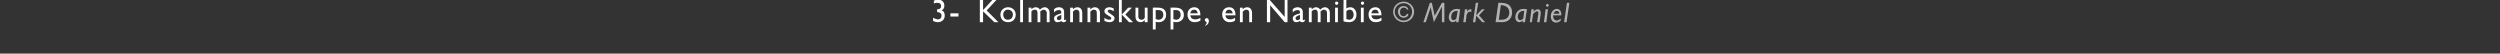 <?xml version="1.0" standalone="no"?><!DOCTYPE svg PUBLIC "-//W3C//DTD SVG 1.1//EN" "http://www.w3.org/Graphics/SVG/1.1/DTD/svg11.dtd"><svg xmlns="http://www.w3.org/2000/svg" version="1.1" width="620px" height="13.3px" viewBox="0 0 620 13.3"><rect x="0" y="0" width="620" height="13.3" fill="#333333" stroke="none"/>  <desc>3- Kolmannskuppe, en Namibie © Mark Daniel</desc>  <defs/>  <g id="Polygon3078">    <path d="M 349.3 3.5 C 349.2 4.1 348.7 4.4 348.1 4.4 C 347.3 4.4 346.7 3.8 346.7 2.9 C 346.7 2 347.3 1.5 348.1 1.5 C 348.7 1.5 349.1 1.8 349.3 2.3 C 349.3 2.3 348.9 2.4 348.9 2.4 C 348.8 2 348.5 1.9 348.1 1.9 C 347.6 1.9 347.2 2.3 347.2 3 C 347.2 3.6 347.5 4 348.1 4 C 348.5 4 348.8 3.8 348.9 3.4 C 348.9 3.4 349.3 3.5 349.3 3.5 Z M 350.7 2.9 C 350.7 4.4 349.5 5.5 348.1 5.5 C 346.7 5.5 345.5 4.4 345.5 2.9 C 345.5 1.5 346.7 0.4 348.1 0.4 C 349.5 0.4 350.7 1.5 350.7 2.9 Z M 345.9 2.9 C 345.9 4.1 346.9 5.1 348.1 5.1 C 349.3 5.1 350.2 4.1 350.2 2.9 C 350.2 1.7 349.3 0.8 348.1 0.8 C 346.9 0.8 345.9 1.7 345.9 2.9 Z M 358.2 5.5 L 357.6 5.5 L 357.6 1.8 L 357.5 1.8 L 355.6 5.5 L 354.8 1.8 L 354.8 1.8 L 353.6 5.5 L 353 5.5 L 354.6 0.7 L 355.1 0.7 L 355.8 3.9 L 357.6 0.7 L 358.2 0.7 L 358.2 5.5 Z M 361.7 5.5 L 361.1 5.5 L 361.2 5.1 C 361.2 5.1 361.16 5.08 361.2 5.1 C 360.9 5.3 360.6 5.5 360.3 5.5 C 359.7 5.5 359.3 5 359.3 4.3 C 359.3 3.3 359.9 2.2 361.4 2.2 C 361.6 2.2 362 2.3 362.1 2.3 C 362.15 2.31 361.7 5.5 361.7 5.5 Z M 361.5 2.7 C 360.1 2.6 359.9 3.7 359.9 4.2 C 359.9 4.7 360.1 5 360.5 5 C 360.7 5 361.1 4.8 361.2 4.5 C 361.2 4.5 361.5 2.7 361.5 2.7 Z M 363.8 2.9 C 363.8 2.9 363.82 2.92 363.8 2.9 C 364.2 2.4 364.4 2.3 364.7 2.3 C 364.7 2.3 364.8 2.3 364.9 2.3 C 364.9 2.3 364.9 3 364.9 3 C 364.8 2.9 364.7 2.9 364.5 2.9 C 364.2 2.9 364 3.1 363.7 3.7 C 363.7 3.68 363.5 5.5 363.5 5.5 L 362.9 5.5 L 363.3 2.3 L 363.9 2.3 L 363.8 2.9 Z M 366.1 3.7 L 366.2 3.7 L 367.5 2.3 L 368.2 2.3 L 366.8 3.8 L 368.3 5.5 L 367.6 5.5 L 366.1 3.9 L 365.9 5.5 L 365.3 5.5 L 366 0.7 L 366.6 0.7 L 366.1 3.7 Z M 371.7 4.9 C 371.7 4.9 372.22 4.89 372.2 4.9 C 373.1 4.9 373.5 4.7 373.8 4.4 C 374.1 4.2 374.3 3.7 374.3 3.1 C 374.3 1.7 373.1 1.3 372.4 1.3 C 372.38 1.26 372.2 1.3 372.2 1.3 L 371.7 4.9 Z M 371.6 0.7 C 371.6 0.7 372.17 0.68 372.2 0.7 C 373.1 0.7 373.9 0.9 374.4 1.4 C 374.8 1.9 375 2.4 375 3.1 C 375 4.3 374.3 5.5 372.5 5.5 C 372.48 5.46 370.9 5.5 370.9 5.5 L 371.6 0.7 Z M 378.2 5.5 L 377.6 5.5 L 377.7 5.1 C 377.7 5.1 377.67 5.08 377.7 5.1 C 377.4 5.3 377.1 5.5 376.8 5.5 C 376.2 5.5 375.8 5 375.8 4.3 C 375.8 3.3 376.4 2.2 377.9 2.2 C 378.1 2.2 378.5 2.3 378.7 2.3 C 378.67 2.31 378.2 5.5 378.2 5.5 Z M 378 2.7 C 376.7 2.6 376.4 3.7 376.4 4.2 C 376.4 4.7 376.7 5 377 5 C 377.3 5 377.6 4.8 377.8 4.5 C 377.8 4.5 378 2.7 378 2.7 Z M 380.3 2.9 C 380.3 2.9 380.33 2.88 380.3 2.9 C 380.7 2.5 381 2.3 381.4 2.3 C 382 2.3 382.2 3 382.1 3.5 C 382.12 3.47 381.8 5.5 381.8 5.5 L 381.2 5.5 C 381.2 5.5 381.52 3.45 381.5 3.5 C 381.6 2.9 381.4 2.8 381.2 2.8 C 381 2.8 380.7 2.9 380.2 3.5 C 380.23 3.45 379.9 5.5 379.9 5.5 L 379.4 5.5 L 379.8 2.3 L 380.4 2.3 L 380.3 2.9 Z M 383.5 5.5 L 382.9 5.5 L 383.3 2.3 L 383.9 2.3 L 383.5 5.5 Z M 384.1 1.3 C 384.1 1.5 383.9 1.7 383.7 1.7 C 383.6 1.7 383.4 1.5 383.4 1.3 C 383.4 1.1 383.6 1 383.7 1 C 383.9 1 384.1 1.1 384.1 1.3 Z M 387 5.2 C 386.7 5.4 386.3 5.6 385.9 5.6 C 385.1 5.6 384.6 5 384.6 4 C 384.6 3 385.3 2.2 386.1 2.2 C 386.8 2.2 387.3 2.9 387.2 3.8 C 387.2 3.8 385.2 3.8 385.2 3.8 C 385.1 4.7 385.6 5.1 386.1 5.1 C 386.3 5.1 386.7 4.9 387.1 4.6 C 387.1 4.6 387 5.2 387 5.2 Z M 386.7 3.4 C 386.7 3 386.5 2.7 386.1 2.7 C 385.7 2.7 385.5 2.9 385.3 3.4 C 385.3 3.4 386.7 3.4 386.7 3.4 Z M 388.5 5.5 L 387.9 5.5 L 388.6 0.7 L 389.2 0.7 L 388.5 5.5 Z " stroke="none" fill="#b2b2b2"/>  </g>  <g id="Polygon3077">    <path d="M 231.6 0.2 C 231.9 0 232.2 -0.1 232.6 -0.1 C 233.6 -0.1 234.2 0.5 234.2 1.4 C 234.2 2 234 2.3 233.5 2.6 C 234.1 2.7 234.3 3.3 234.3 3.9 C 234.3 4.8 233.6 5.5 232.6 5.5 C 232.2 5.5 231.8 5.4 231.4 5.2 C 231.4 5.2 231.4 4.4 231.4 4.4 C 231.8 4.6 232.2 4.8 232.6 4.8 C 233.2 4.8 233.5 4.4 233.5 3.9 C 233.5 3.4 233.1 3 232.4 3 C 232.4 3 232.4 2.3 232.4 2.3 C 233.1 2.3 233.4 2 233.4 1.5 C 233.4 1 233.1 0.7 232.5 0.7 C 232.2 0.7 231.9 0.7 231.6 0.9 C 231.6 0.9 231.6 0.2 231.6 0.2 Z M 237.7 4.1 L 235.7 4.1 L 235.7 3.3 L 237.7 3.3 L 237.7 4.1 Z M 247.6 5.5 L 246.6 5.5 L 243.8 2.8 L 243.8 5.5 L 243 5.5 L 243 0 L 243.8 0 L 243.8 2.5 L 246.1 0 L 247.1 0 L 244.7 2.6 L 247.6 5.5 Z M 251.9 3.6 C 251.9 4.8 251.1 5.5 250 5.5 C 248.8 5.5 248.1 4.7 248.1 3.6 C 248.1 2.6 248.9 1.8 250 1.8 C 251.1 1.8 251.9 2.6 251.9 3.6 Z M 248.8 3.6 C 248.8 4.4 249.3 4.9 249.9 4.9 C 250.7 4.9 251.2 4.4 251.2 3.6 C 251.2 2.9 250.7 2.4 249.9 2.4 C 249.3 2.4 248.8 2.9 248.8 3.6 Z M 253.7 5.5 L 253 5.5 L 253 0 L 253.7 0 L 253.7 5.5 Z M 255.8 1.9 C 255.8 1.9 255.77 2.34 255.8 2.3 C 256.1 2 256.5 1.8 256.8 1.8 C 257.3 1.8 257.7 2 257.9 2.4 C 258.2 2.1 258.6 1.8 259.1 1.8 C 259.8 1.8 260.3 2.4 260.3 3.2 C 260.29 3.2 260.3 5.5 260.3 5.5 L 259.6 5.5 C 259.6 5.5 259.57 3.23 259.6 3.2 C 259.6 2.7 259.2 2.4 258.8 2.4 C 258.6 2.4 258.3 2.6 258 2.8 C 258.03 2.85 258 5.5 258 5.5 L 257.3 5.5 C 257.3 5.5 257.32 3.22 257.3 3.2 C 257.3 2.6 257 2.4 256.7 2.4 C 256.3 2.4 256.1 2.5 255.8 2.8 C 255.77 2.85 255.8 5.5 255.8 5.5 L 255.1 5.5 L 255.1 1.9 L 255.8 1.9 Z M 264.4 5.2 C 264.1 5.5 264 5.5 263.8 5.5 C 263.4 5.5 263.3 5.4 263.2 5.2 C 262.9 5.4 262.6 5.5 262.2 5.5 C 261.7 5.5 261.4 5.1 261.4 4.6 C 261.4 3.9 262 3.7 262.6 3.5 C 262.59 3.51 263.2 3.3 263.2 3.3 C 263.2 3.3 263.22 3.1 263.2 3.1 C 263.2 2.6 263 2.5 262.6 2.5 C 262.2 2.5 261.8 2.6 261.4 3.1 C 261.4 3.1 261.4 2.3 261.4 2.3 C 261.7 2 262.1 1.8 262.6 1.8 C 263.4 1.8 263.9 2.2 263.9 3 C 263.9 3 263.9 4.8 263.9 4.8 C 263.9 5 264 5 264.1 5 C 264.1 5 264.3 4.9 264.4 4.8 C 264.4 4.8 264.4 5.2 264.4 5.2 Z M 263.2 3.7 C 262.6 3.9 262.1 4.1 262.1 4.5 C 262.1 4.8 262.3 5 262.6 5 C 262.8 5 263 4.9 263.2 4.7 C 263.2 4.7 263.2 3.7 263.2 3.7 Z M 266.1 2.3 C 266.1 2.3 266.13 2.34 266.1 2.3 C 266.4 2 266.8 1.8 267.2 1.8 C 267.9 1.8 268.4 2.3 268.4 3.2 C 268.42 3.24 268.4 5.5 268.4 5.5 L 267.7 5.5 C 267.7 5.5 267.71 3.23 267.7 3.2 C 267.7 2.7 267.4 2.4 267 2.4 C 266.7 2.4 266.4 2.5 266.1 2.9 C 266.11 2.88 266.1 5.5 266.1 5.5 L 265.4 5.5 L 265.4 1.9 L 266.1 1.9 L 266.1 2.3 Z M 270.4 2.3 C 270.4 2.3 270.46 2.34 270.5 2.3 C 270.7 2 271.1 1.8 271.5 1.8 C 272.2 1.8 272.8 2.3 272.8 3.2 C 272.76 3.24 272.8 5.5 272.8 5.5 L 272 5.5 C 272 5.5 272.04 3.23 272 3.2 C 272 2.7 271.8 2.4 271.3 2.4 C 271 2.4 270.8 2.5 270.4 2.9 C 270.44 2.88 270.4 5.5 270.4 5.5 L 269.7 5.5 L 269.7 1.9 L 270.4 1.9 L 270.4 2.3 Z M 276.2 2.8 C 275.8 2.5 275.4 2.4 275.1 2.4 C 274.9 2.4 274.7 2.6 274.7 2.8 C 274.7 2.9 274.9 3.1 275.5 3.5 C 276.1 3.9 276.4 4.1 276.4 4.5 C 276.4 5.1 275.9 5.5 275.2 5.5 C 274.7 5.5 274.4 5.4 273.9 5.2 C 273.9 5.2 273.9 4.4 273.9 4.4 C 274.4 4.8 274.8 4.9 275.1 4.9 C 275.4 4.9 275.6 4.8 275.6 4.5 C 275.6 4 273.9 3.7 273.9 2.8 C 273.9 2.2 274.4 1.8 275.1 1.8 C 275.5 1.8 275.8 1.9 276.2 2.1 C 276.2 2.1 276.2 2.8 276.2 2.8 Z M 279.1 3.6 L 281 5.5 L 280 5.5 L 278.2 3.6 L 279.8 1.9 L 280.7 1.9 L 279.1 3.6 Z M 278.2 5.5 L 277.5 5.5 L 277.5 0 L 278.2 0 L 278.2 5.5 Z M 283.9 5.5 C 283.9 5.5 283.92 5 283.9 5 C 283.6 5.3 283.2 5.5 282.9 5.5 C 282.1 5.5 281.6 5 281.6 4.1 C 281.61 4.1 281.6 1.9 281.6 1.9 L 282.3 1.9 C 282.3 1.9 282.32 4.14 282.3 4.1 C 282.3 4.6 282.6 4.9 283.1 4.9 C 283.4 4.9 283.7 4.8 283.9 4.4 C 283.92 4.43 283.9 1.9 283.9 1.9 L 284.6 1.9 L 284.6 5.5 L 283.9 5.5 Z M 286.6 7.3 L 285.9 7.3 L 285.9 1.9 C 285.9 1.9 287.17 1.86 287.2 1.9 C 288.5 1.9 289.2 2.5 289.2 3.7 C 289.2 4.8 288.4 5.5 287.4 5.5 C 287.1 5.5 286.9 5.5 286.6 5.4 C 286.65 5.37 286.6 7.3 286.6 7.3 Z M 286.6 4.7 C 286.9 4.8 287.1 4.9 287.3 4.9 C 288 4.9 288.5 4.4 288.5 3.7 C 288.5 2.9 288.1 2.5 287.3 2.5 C 287.29 2.5 286.6 2.5 286.6 2.5 C 286.6 2.5 286.65 4.73 286.6 4.7 Z M 291 7.3 L 290.3 7.3 L 290.3 1.9 C 290.3 1.9 291.53 1.86 291.5 1.9 C 292.8 1.9 293.6 2.5 293.6 3.7 C 293.6 4.8 292.8 5.5 291.7 5.5 C 291.5 5.5 291.3 5.5 291 5.4 C 291.01 5.37 291 7.3 291 7.3 Z M 291 4.7 C 291.2 4.8 291.5 4.9 291.7 4.9 C 292.3 4.9 292.8 4.4 292.8 3.7 C 292.8 2.9 292.4 2.5 291.7 2.5 C 291.66 2.5 291 2.5 291 2.5 C 291 2.5 291.01 4.73 291 4.7 Z M 297.7 5.1 C 297.2 5.4 296.8 5.5 296.2 5.5 C 295.1 5.5 294.5 4.6 294.5 3.6 C 294.5 2.5 295.2 1.8 296.2 1.8 C 297.1 1.8 297.7 2.4 297.7 3.8 C 297.7 3.8 295.2 3.8 295.2 3.8 C 295.3 4.5 295.7 4.8 296.4 4.8 C 296.8 4.8 297.3 4.7 297.7 4.4 C 297.7 4.4 297.7 5.1 297.7 5.1 Z M 297 3.3 C 297 2.8 296.7 2.4 296.2 2.4 C 295.6 2.4 295.3 2.7 295.2 3.3 C 295.2 3.3 297 3.3 297 3.3 Z M 298.9 6.2 C 299.2 6.1 299.3 5.7 299.2 5.4 C 299 5.4 298.8 5.2 298.8 4.9 C 298.8 4.7 299 4.5 299.3 4.5 C 299.6 4.5 299.8 4.8 299.8 5.2 C 299.8 5.7 299.5 6.2 298.9 6.4 C 298.9 6.4 298.9 6.2 298.9 6.2 Z M 306.3 5.1 C 305.9 5.4 305.5 5.5 304.9 5.5 C 303.8 5.5 303.1 4.6 303.1 3.6 C 303.1 2.5 303.8 1.8 304.8 1.8 C 305.8 1.8 306.4 2.4 306.4 3.8 C 306.4 3.8 303.9 3.8 303.9 3.8 C 304 4.5 304.4 4.8 305.1 4.8 C 305.5 4.8 305.9 4.7 306.3 4.4 C 306.3 4.4 306.3 5.1 306.3 5.1 Z M 305.7 3.3 C 305.7 2.8 305.3 2.4 304.8 2.4 C 304.3 2.4 304 2.7 303.9 3.3 C 303.9 3.3 305.7 3.3 305.7 3.3 Z M 308.2 2.3 C 308.2 2.3 308.24 2.34 308.2 2.3 C 308.5 2 308.9 1.8 309.3 1.8 C 310 1.8 310.5 2.3 310.5 3.2 C 310.54 3.24 310.5 5.5 310.5 5.5 L 309.8 5.5 C 309.8 5.5 309.82 3.23 309.8 3.2 C 309.8 2.7 309.6 2.4 309.1 2.4 C 308.8 2.4 308.6 2.5 308.2 2.9 C 308.22 2.88 308.2 5.5 308.2 5.5 L 307.5 5.5 L 307.5 1.9 L 308.2 1.9 L 308.2 2.3 Z M 319.3 5.5 L 318.6 5.5 L 315 1.3 L 315 5.5 L 314.2 5.5 L 314.2 0 L 314.9 0 L 318.6 4.2 L 318.6 0 L 319.3 0 L 319.3 5.5 Z M 323.6 5.2 C 323.3 5.5 323.2 5.5 322.9 5.5 C 322.6 5.5 322.5 5.4 322.4 5.2 C 322.1 5.4 321.8 5.5 321.4 5.5 C 320.9 5.5 320.6 5.1 320.6 4.6 C 320.6 3.9 321.2 3.7 321.8 3.5 C 321.78 3.51 322.4 3.3 322.4 3.3 C 322.4 3.3 322.41 3.1 322.4 3.1 C 322.4 2.6 322.2 2.5 321.8 2.5 C 321.4 2.5 321 2.6 320.6 3.1 C 320.6 3.1 320.6 2.3 320.6 2.3 C 320.9 2 321.3 1.8 321.8 1.8 C 322.5 1.8 323.1 2.2 323.1 3 C 323.1 3 323.1 4.8 323.1 4.8 C 323.1 5 323.2 5 323.3 5 C 323.3 5 323.5 4.9 323.6 4.8 C 323.6 4.8 323.6 5.2 323.6 5.2 Z M 322.4 3.7 C 321.8 3.9 321.3 4.1 321.3 4.5 C 321.3 4.8 321.5 5 321.8 5 C 322 5 322.2 4.9 322.4 4.7 C 322.4 4.7 322.4 3.7 322.4 3.7 Z M 325.3 1.9 C 325.3 1.9 325.29 2.34 325.3 2.3 C 325.7 2 326 1.8 326.3 1.8 C 326.8 1.8 327.2 2 327.4 2.4 C 327.7 2.1 328.1 1.8 328.6 1.8 C 329.3 1.8 329.8 2.4 329.8 3.2 C 329.8 3.2 329.8 5.5 329.8 5.5 L 329.1 5.5 C 329.1 5.5 329.09 3.23 329.1 3.2 C 329.1 2.7 328.8 2.4 328.3 2.4 C 328.1 2.4 327.8 2.6 327.5 2.8 C 327.55 2.85 327.5 5.5 327.5 5.5 L 326.8 5.5 C 326.8 5.5 326.84 3.22 326.8 3.2 C 326.8 2.6 326.5 2.4 326.2 2.4 C 325.8 2.4 325.6 2.5 325.3 2.8 C 325.29 2.85 325.3 5.5 325.3 5.5 L 324.6 5.5 L 324.6 1.9 L 325.3 1.9 Z M 331.8 5.5 L 331.1 5.5 L 331.1 1.9 L 331.8 1.9 L 331.8 5.5 Z M 331.5 1.2 C 331.2 1.2 331.1 1 331.1 0.8 C 331.1 0.5 331.2 0.4 331.5 0.4 C 331.7 0.4 331.9 0.5 331.9 0.8 C 331.9 1 331.7 1.2 331.5 1.2 Z M 333.9 2.1 C 334.2 1.9 334.5 1.8 334.9 1.8 C 335.8 1.8 336.4 2.6 336.4 3.6 C 336.4 4.8 335.7 5.5 334.5 5.5 C 334 5.5 333.5 5.4 333.2 5.3 C 333.15 5.26 333.2 0 333.2 0 L 333.9 0 C 333.9 0 333.86 2.12 333.9 2.1 Z M 333.9 4.7 C 334.1 4.8 334.4 4.9 334.6 4.9 C 335.2 4.9 335.7 4.4 335.7 3.7 C 335.7 2.9 335.3 2.4 334.7 2.4 C 334.4 2.4 334.2 2.5 333.9 2.8 C 333.9 2.8 333.9 4.7 333.9 4.7 Z M 338.2 5.5 L 337.5 5.5 L 337.5 1.9 L 338.2 1.9 L 338.2 5.5 Z M 337.9 1.2 C 337.7 1.2 337.5 1 337.5 0.8 C 337.5 0.5 337.7 0.4 337.9 0.4 C 338.1 0.4 338.3 0.5 338.3 0.8 C 338.3 1 338.1 1.2 337.9 1.2 Z M 342.6 5.1 C 342.1 5.4 341.7 5.5 341.1 5.5 C 340 5.5 339.4 4.6 339.4 3.6 C 339.4 2.5 340.1 1.8 341.1 1.8 C 342 1.8 342.6 2.4 342.6 3.8 C 342.6 3.8 340.1 3.8 340.1 3.8 C 340.2 4.5 340.6 4.8 341.3 4.8 C 341.7 4.8 342.1 4.7 342.6 4.4 C 342.6 4.4 342.6 5.1 342.6 5.1 Z M 341.9 3.3 C 341.9 2.8 341.6 2.4 341.1 2.4 C 340.5 2.4 340.2 2.7 340.1 3.3 C 340.1 3.3 341.9 3.3 341.9 3.3 Z " stroke="none" fill="#fff"/>  </g></svg>